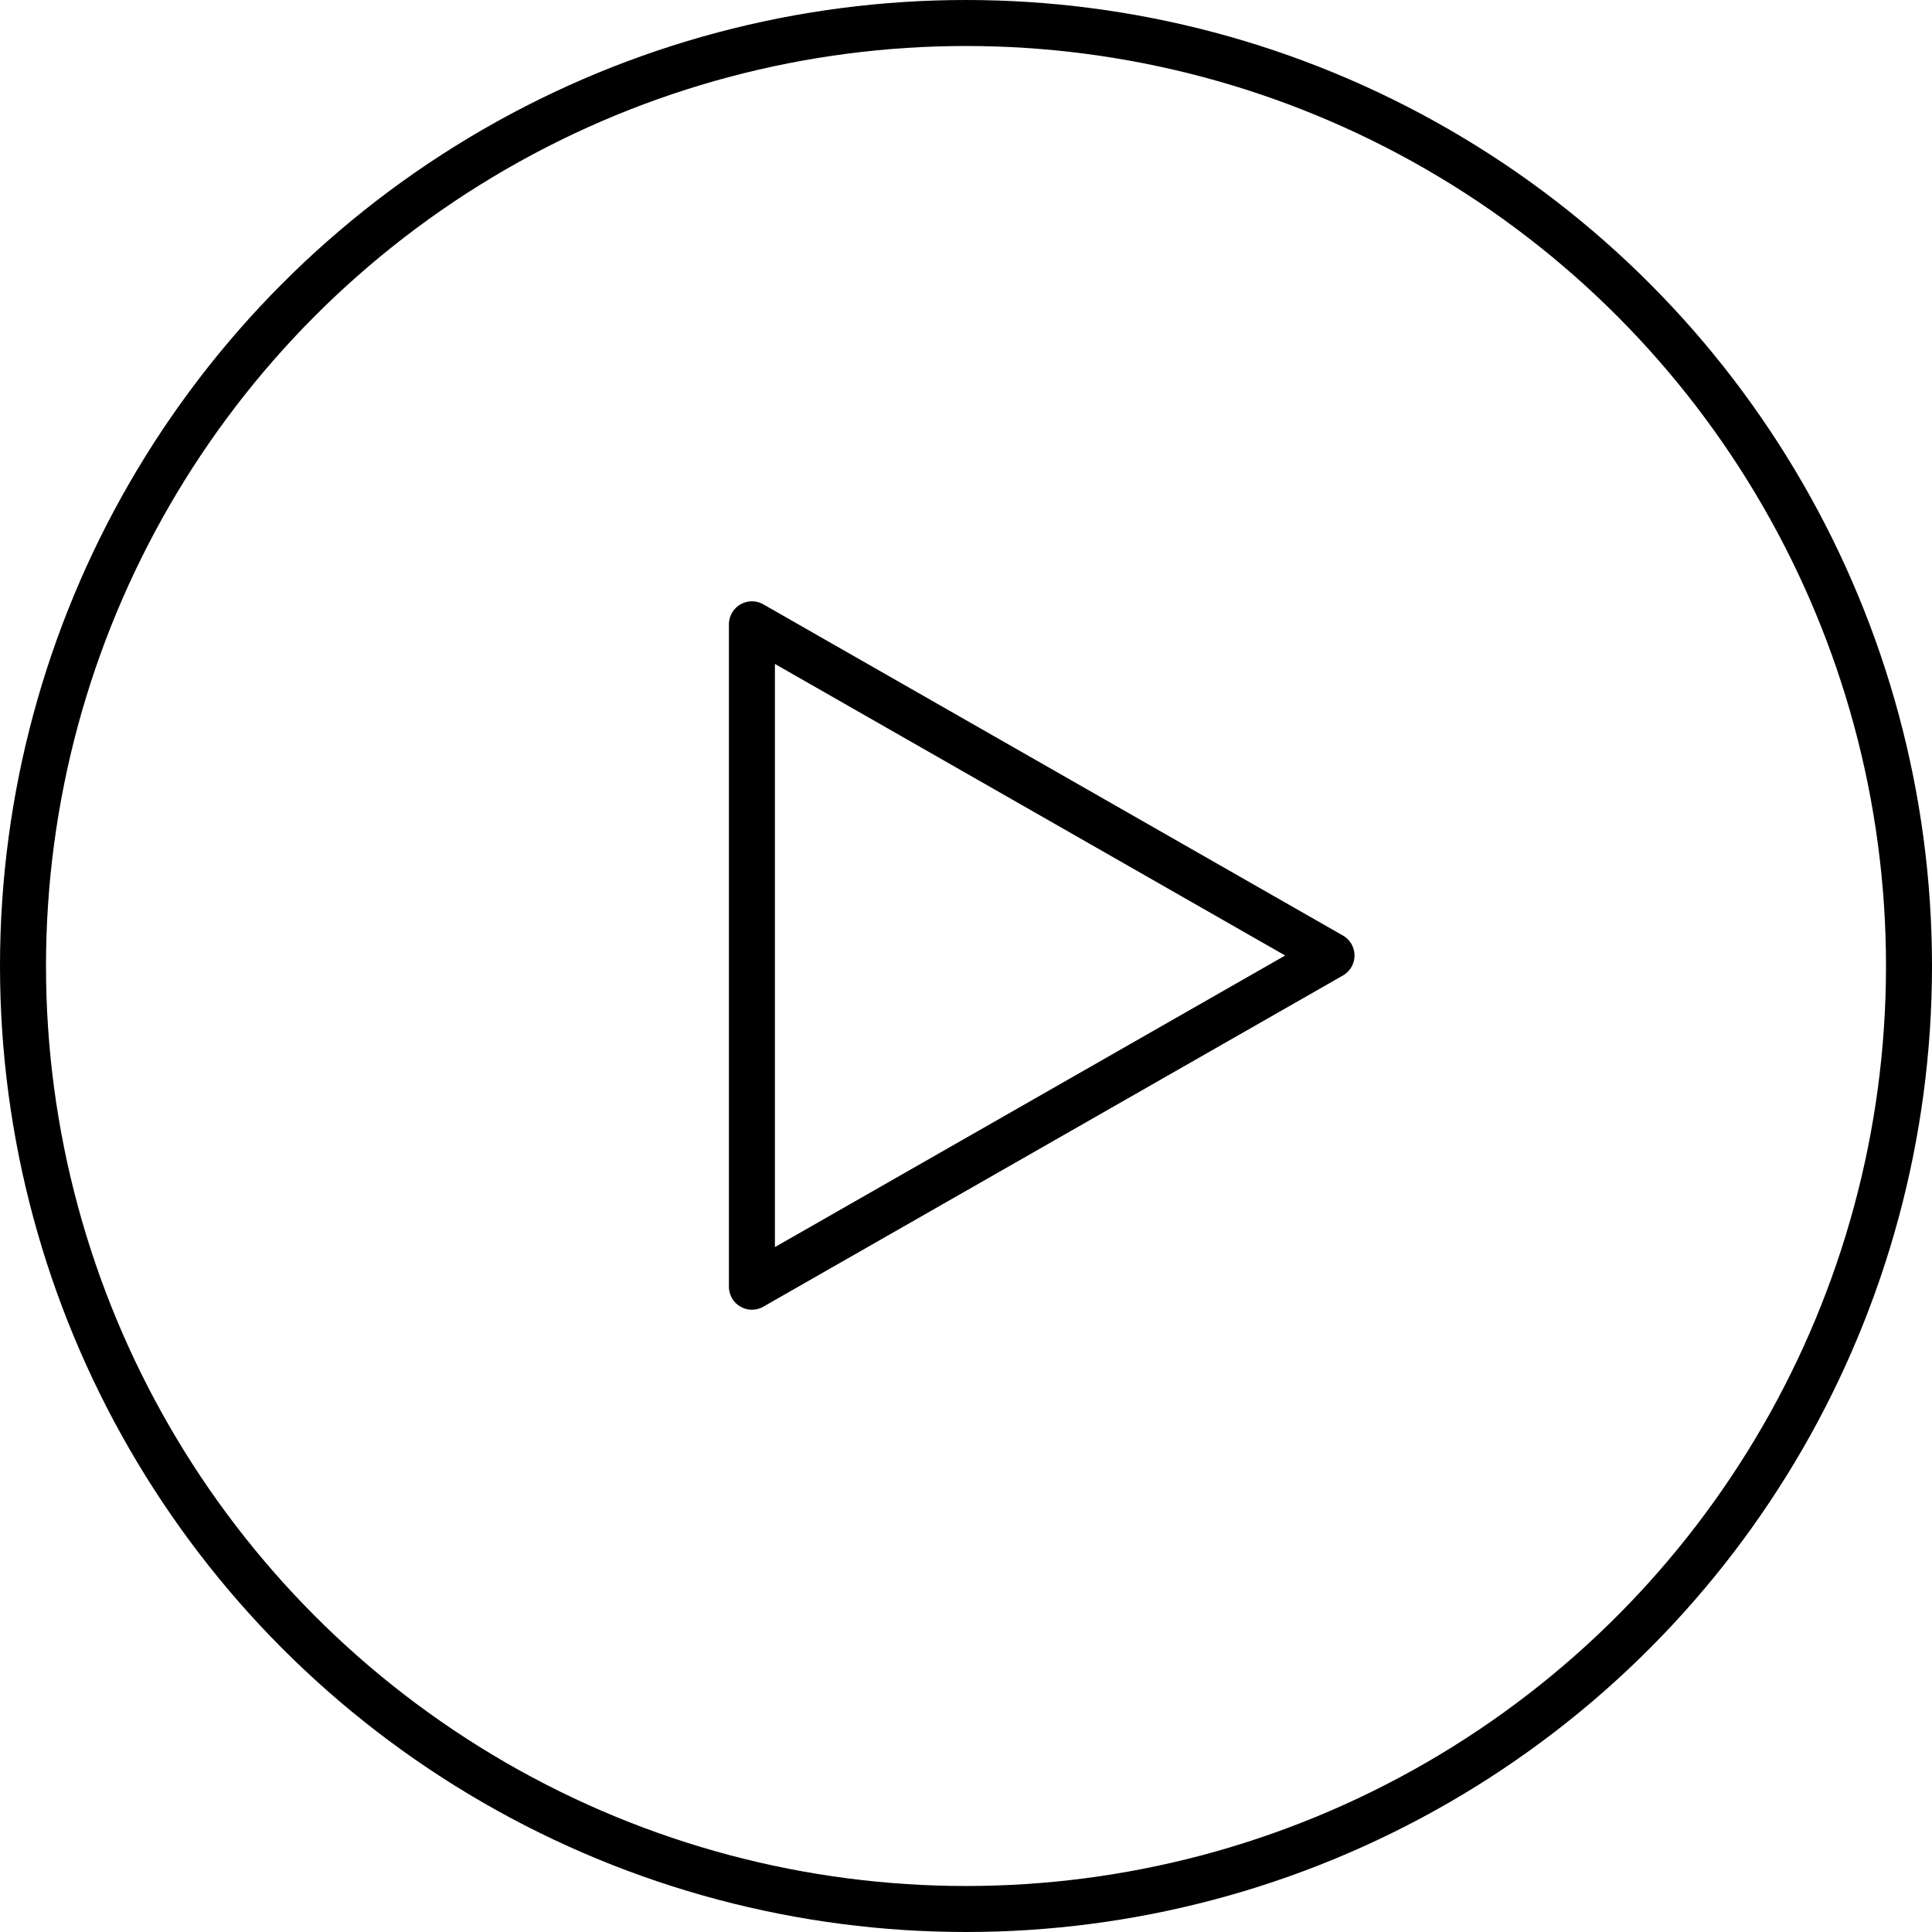 <svg id="Group_87" data-name="Group 87" xmlns="http://www.w3.org/2000/svg" width="42" height="42" viewBox="0 0 42 42">
  <g id="Group_128" data-name="Group 128">
    <path id="Icon_akar-play" data-name="Icon akar-play" d="M9,6V20.4m12.6-7.2L9,20.4m12.6-7.2L9,6" transform="translate(7.346 7.572)" stroke="#000" stroke-linecap="round" stroke-linejoin="round" stroke-width="1"/>
    <g id="Ellipse_1" data-name="Ellipse 1" fill="none" stroke="#000" stroke-width="1">
      <circle cx="21" cy="21" r="21" stroke="none"/>
      <circle cx="21" cy="21" r="20.5" fill="none"/>
    </g>
  </g>
</svg>

